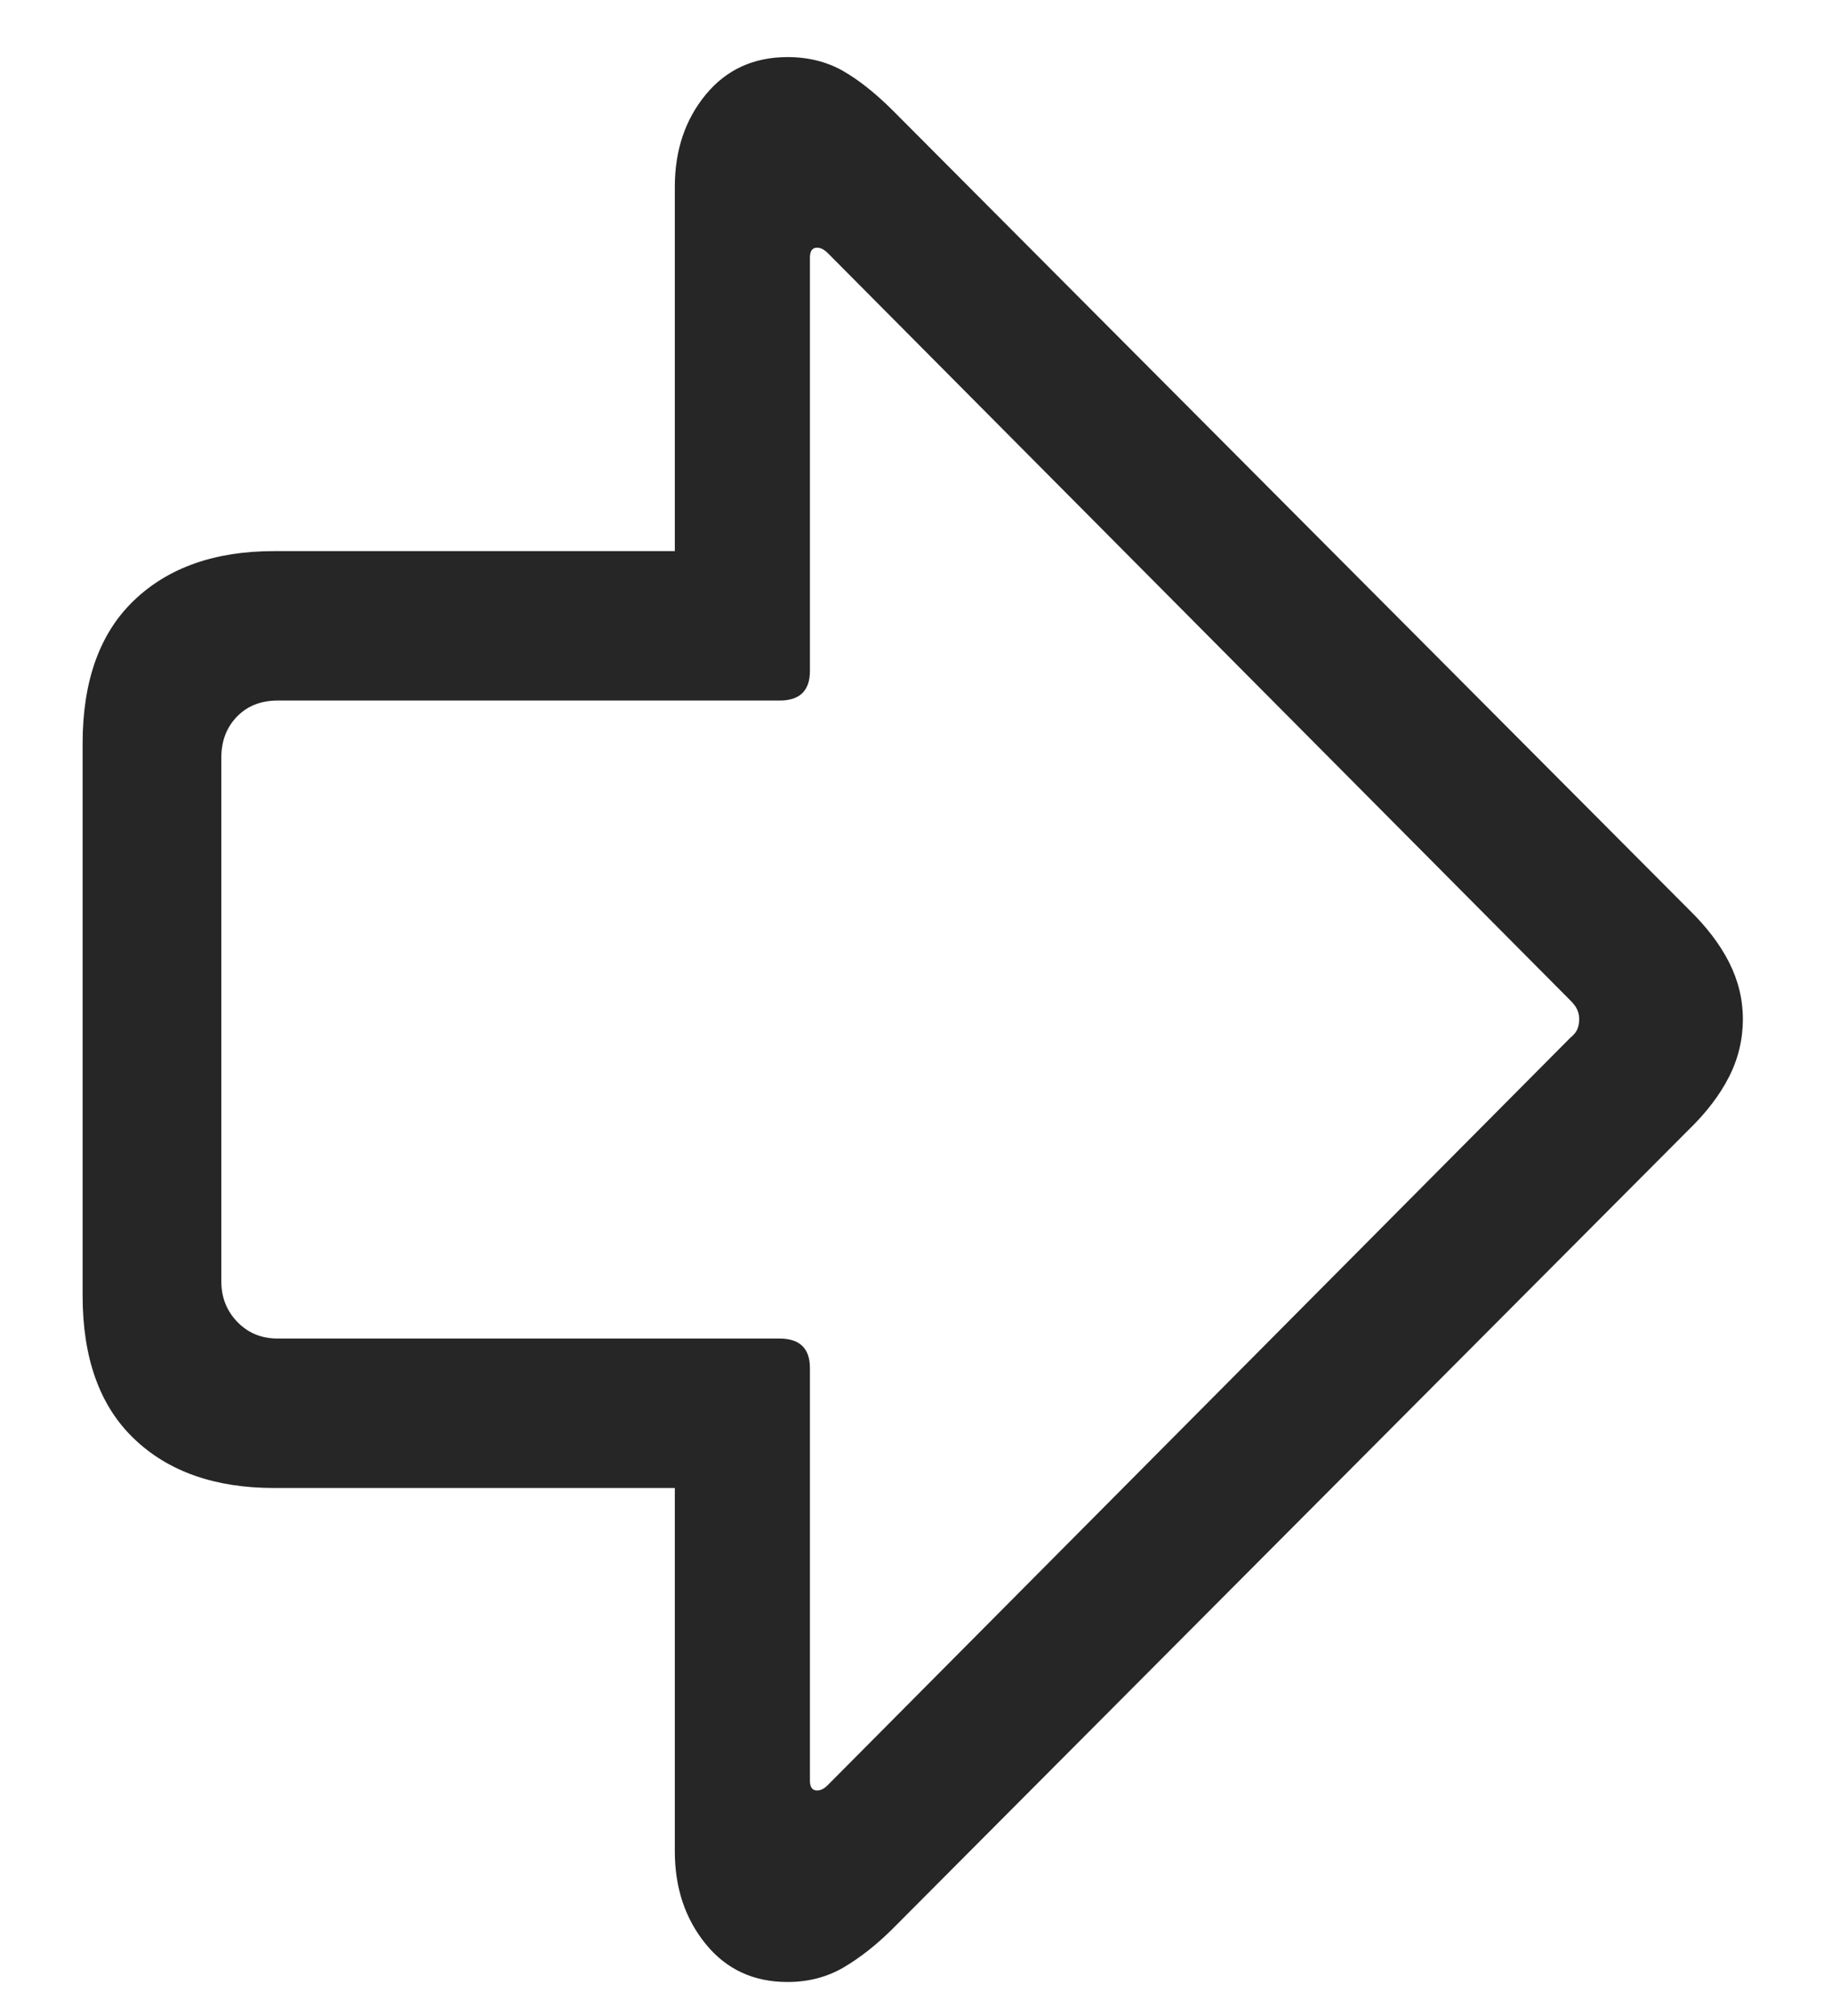 <?xml version="1.0" encoding="UTF-8"?> <svg xmlns="http://www.w3.org/2000/svg" width="20" height="22" viewBox="0 0 20 22" fill="none"><g clip-path="url(#clip0_316_2)"><path d="M0.902 8.113V14.139C0.902 14.822 1.089 15.343 1.464 15.701C1.838 16.059 2.348 16.238 2.992 16.238H7.367V20.203C7.367 20.6 7.479 20.937 7.704 21.214C7.929 21.491 8.227 21.629 8.598 21.629C8.825 21.629 9.031 21.575 9.213 21.468C9.395 21.36 9.574 21.219 9.75 21.043L18.432 12.332C18.627 12.143 18.775 11.95 18.876 11.751C18.977 11.552 19.027 11.342 19.027 11.121C19.027 10.906 18.977 10.7 18.876 10.501C18.775 10.302 18.627 10.109 18.432 9.92L9.75 1.209C9.561 1.02 9.379 0.875 9.203 0.774C9.027 0.674 8.825 0.623 8.598 0.623C8.227 0.623 7.929 0.76 7.704 1.033C7.479 1.307 7.367 1.642 7.367 2.039V6.014H2.992C2.348 6.014 1.838 6.193 1.464 6.551C1.089 6.909 0.902 7.43 0.902 8.113ZM2.416 8.27C2.416 8.087 2.473 7.938 2.587 7.82C2.701 7.703 2.849 7.645 3.031 7.645H8.51C8.731 7.645 8.842 7.537 8.842 7.322V2.811C8.842 2.739 8.868 2.703 8.92 2.703C8.959 2.703 8.998 2.723 9.037 2.762L17.142 10.916C17.182 10.955 17.208 10.991 17.221 11.024C17.234 11.056 17.24 11.088 17.24 11.121C17.24 11.16 17.234 11.196 17.221 11.229C17.208 11.261 17.182 11.294 17.142 11.326L9.037 19.48C8.998 19.52 8.959 19.539 8.92 19.539C8.868 19.539 8.842 19.503 8.842 19.432V14.93C8.842 14.715 8.731 14.607 8.51 14.607H3.031C2.855 14.607 2.709 14.547 2.592 14.427C2.475 14.306 2.416 14.158 2.416 13.982V8.27Z" fill="black" fill-opacity="0.85"></path></g><defs><clipPath id="clip0_316_2"><rect width="21.006" height="18.252" fill="white" transform="matrix(0 1 -1 0 19.027 0.623)"></rect></clipPath></defs></svg> 